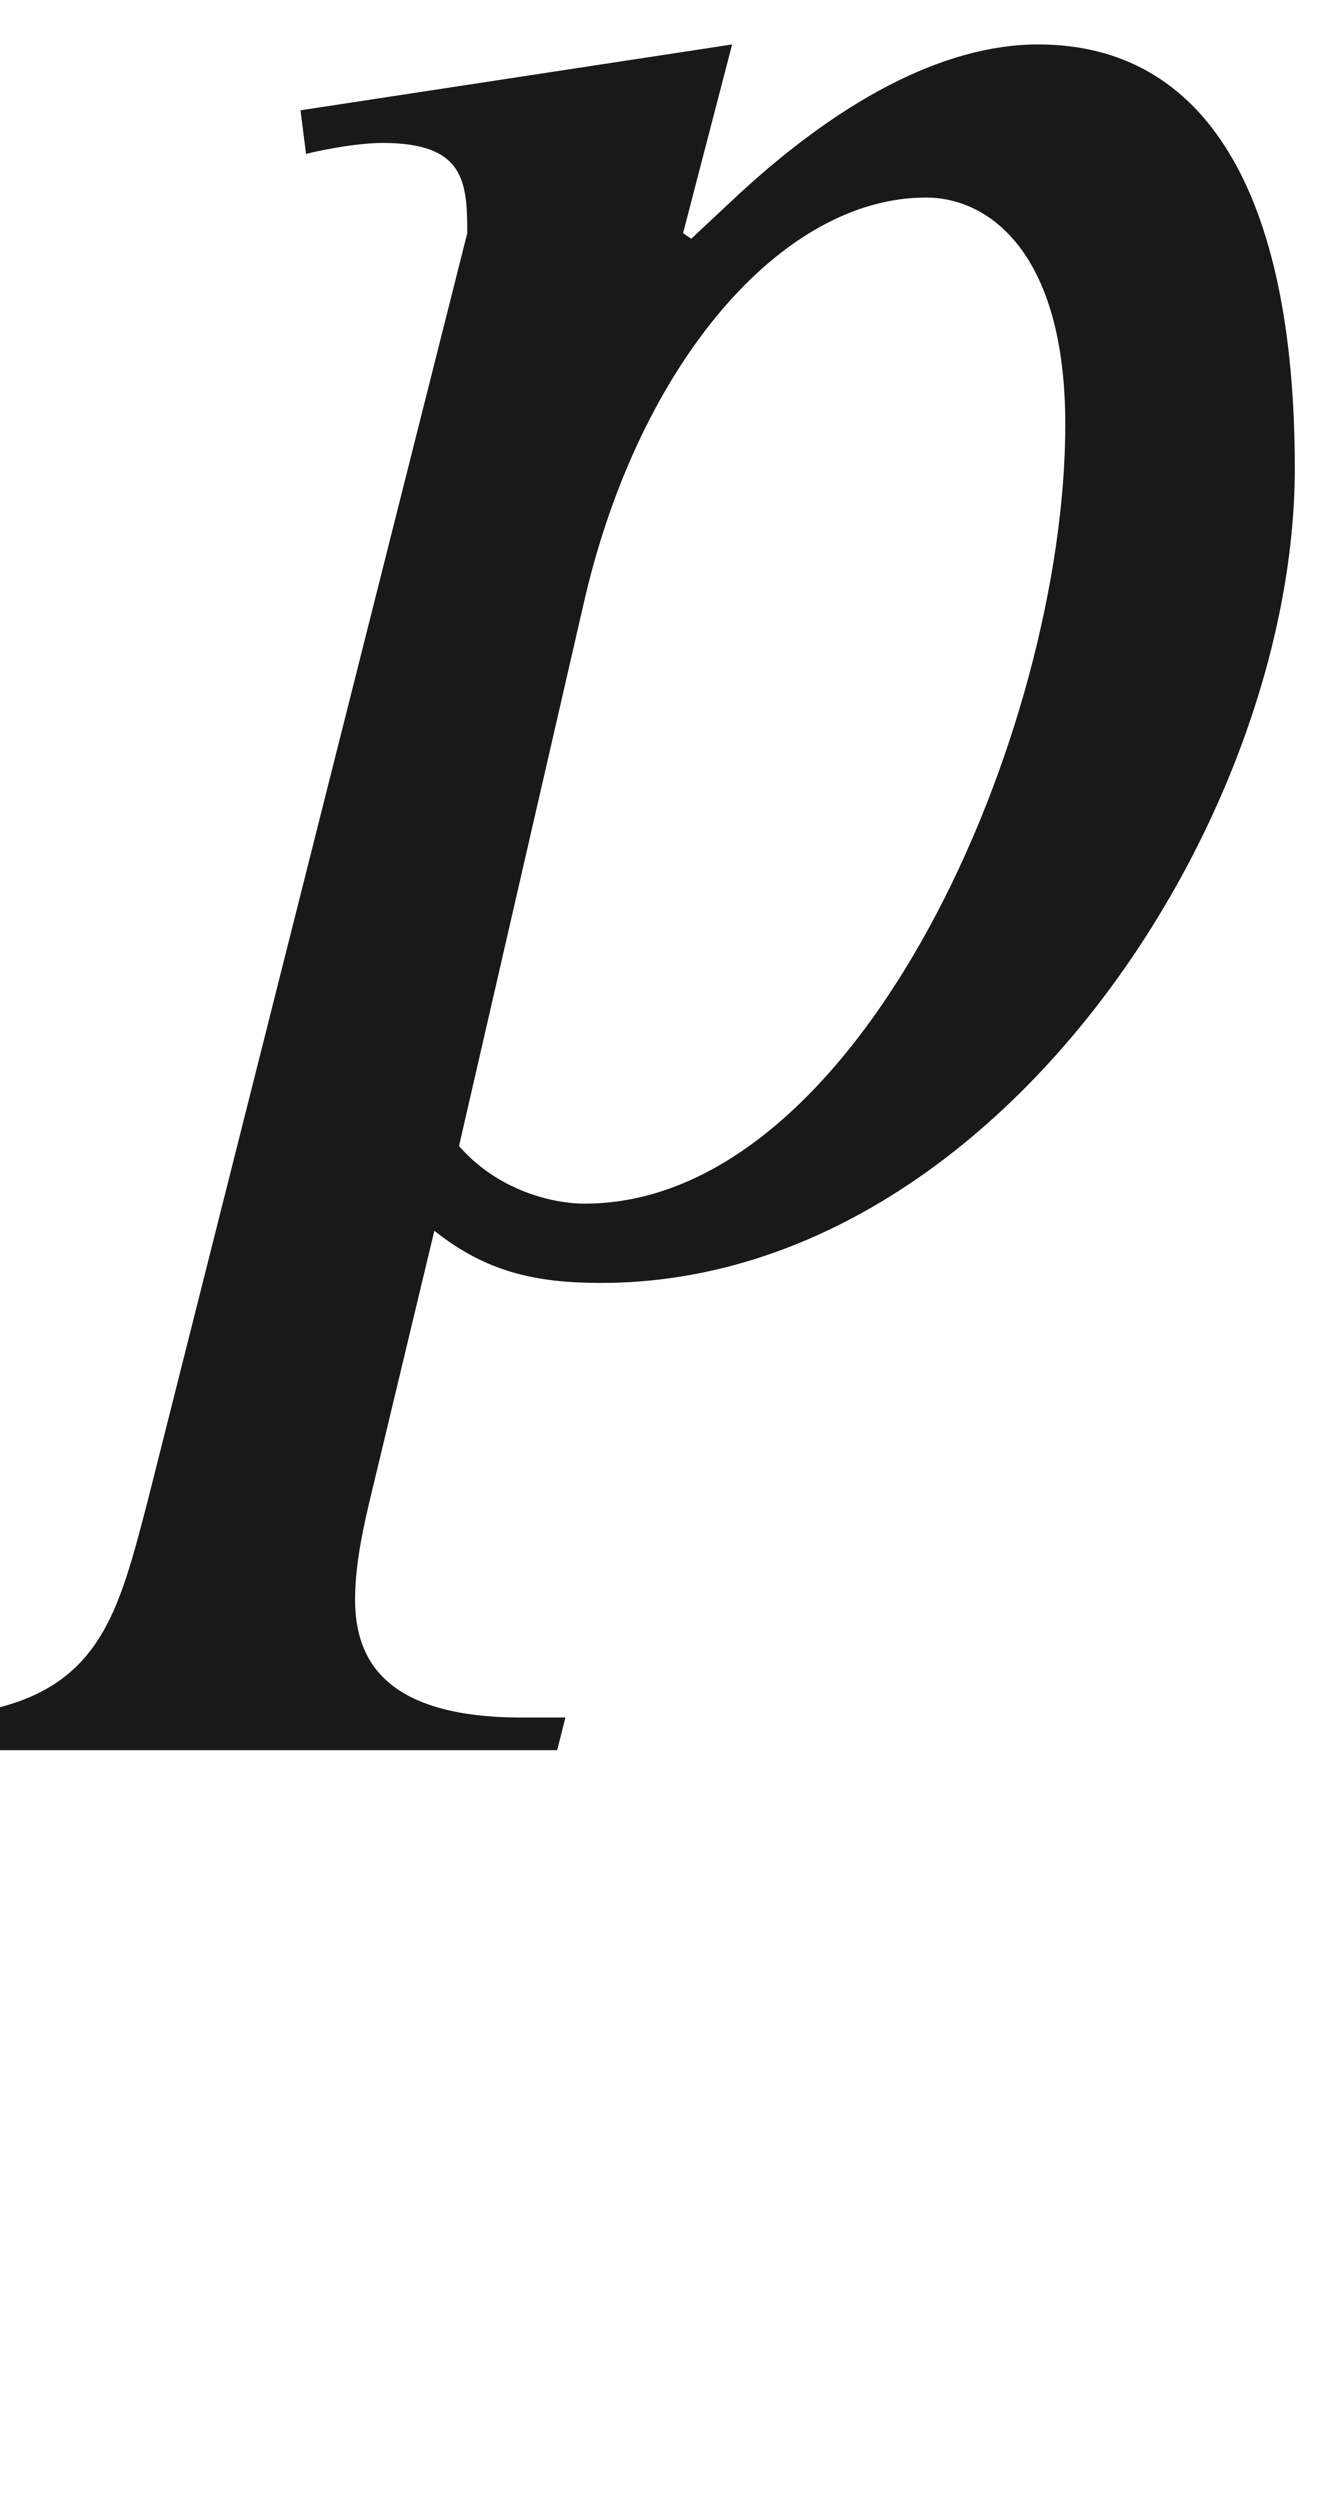 <ns0:svg xmlns:ns0="http://www.w3.org/2000/svg" xmlns:ns1="http://www.w3.org/1999/xlink" height="9.112pt" readme2tex:offset="1.826239999999995" version="1.1" viewBox="-52.649 -66.593 4.854 9.112" width="4.854pt" xmlns:readme2tex="http://github.com/leegao/readme2tex/">
<ns0:defs>
<ns0:path d="M2.521 -3.686L2.491 -3.706L2.67 -4.394L1.096 -4.154L1.116 -3.995C1.196 -4.015 1.315 -4.035 1.395 -4.035C1.694 -4.035 1.704 -3.895 1.704 -3.706L0.538 0.917C0.418 1.375 0.349 1.674 -0.269 1.704L-0.299 1.823H2.032L2.062 1.704H1.903C1.405 1.704 1.295 1.494 1.295 1.275C1.295 1.166 1.315 1.056 1.345 0.927L1.584 -0.07C1.773 0.08 1.953 0.12 2.192 0.12C3.626 0.12 4.722 -1.564 4.722 -2.849C4.722 -3.856 4.394 -4.394 3.786 -4.394C3.437 -4.394 3.049 -4.184 2.66 -3.816L2.521 -3.686ZM2.132 -2.371C2.331 -3.228 2.849 -3.836 3.377 -3.836C3.606 -3.836 3.885 -3.636 3.885 -3.009C3.885 -1.893 3.138 -0.169 2.132 -0.169C2.012 -0.169 1.813 -0.219 1.674 -0.379L2.132 -2.371Z" id="g0-112" />
<ns0:path d="M4.403 -0.658C4.234 -0.518 4.135 -0.468 3.975 -0.468C3.796 -0.468 3.666 -0.667 3.666 -1.126V-3.029C3.666 -3.636 3.626 -3.846 3.387 -4.135S2.77 -4.583 2.212 -4.583C1.763 -4.583 1.345 -4.463 1.066 -4.284C0.717 -4.065 0.558 -3.746 0.558 -3.487C0.558 -3.218 0.777 -3.029 0.986 -3.029C1.245 -3.029 1.445 -3.248 1.445 -3.437C1.445 -3.646 1.385 -3.676 1.385 -3.856C1.385 -4.125 1.684 -4.344 2.082 -4.344C2.531 -4.344 2.859 -4.065 2.859 -3.447V-2.909C1.734 -2.491 1.365 -2.301 1.066 -2.102C0.677 -1.843 0.369 -1.455 0.369 -0.936C0.369 -0.279 0.797 0.1 1.415 0.1C1.843 0.1 2.331 -0.03 2.859 -0.628H2.869C2.919 -0.1 3.138 0.1 3.507 0.1C3.846 0.1 4.105 0 4.403 -0.379V-0.658ZM2.859 -1.265C2.859 -0.976 2.8 -0.837 2.511 -0.638C2.341 -0.528 2.132 -0.478 1.933 -0.478C1.544 -0.478 1.245 -0.717 1.245 -1.245C1.245 -1.554 1.345 -1.793 1.584 -2.012C1.833 -2.242 2.242 -2.451 2.859 -2.67V-1.265Z" id="g1-97" />
</ns0:defs>
<ns0:g fill-opacity="0.9" id="page1">
<ns0:use x="-52.649" y="-62.037" ns1:href="#g0-112" />
</ns0:g>
</ns0:svg>
